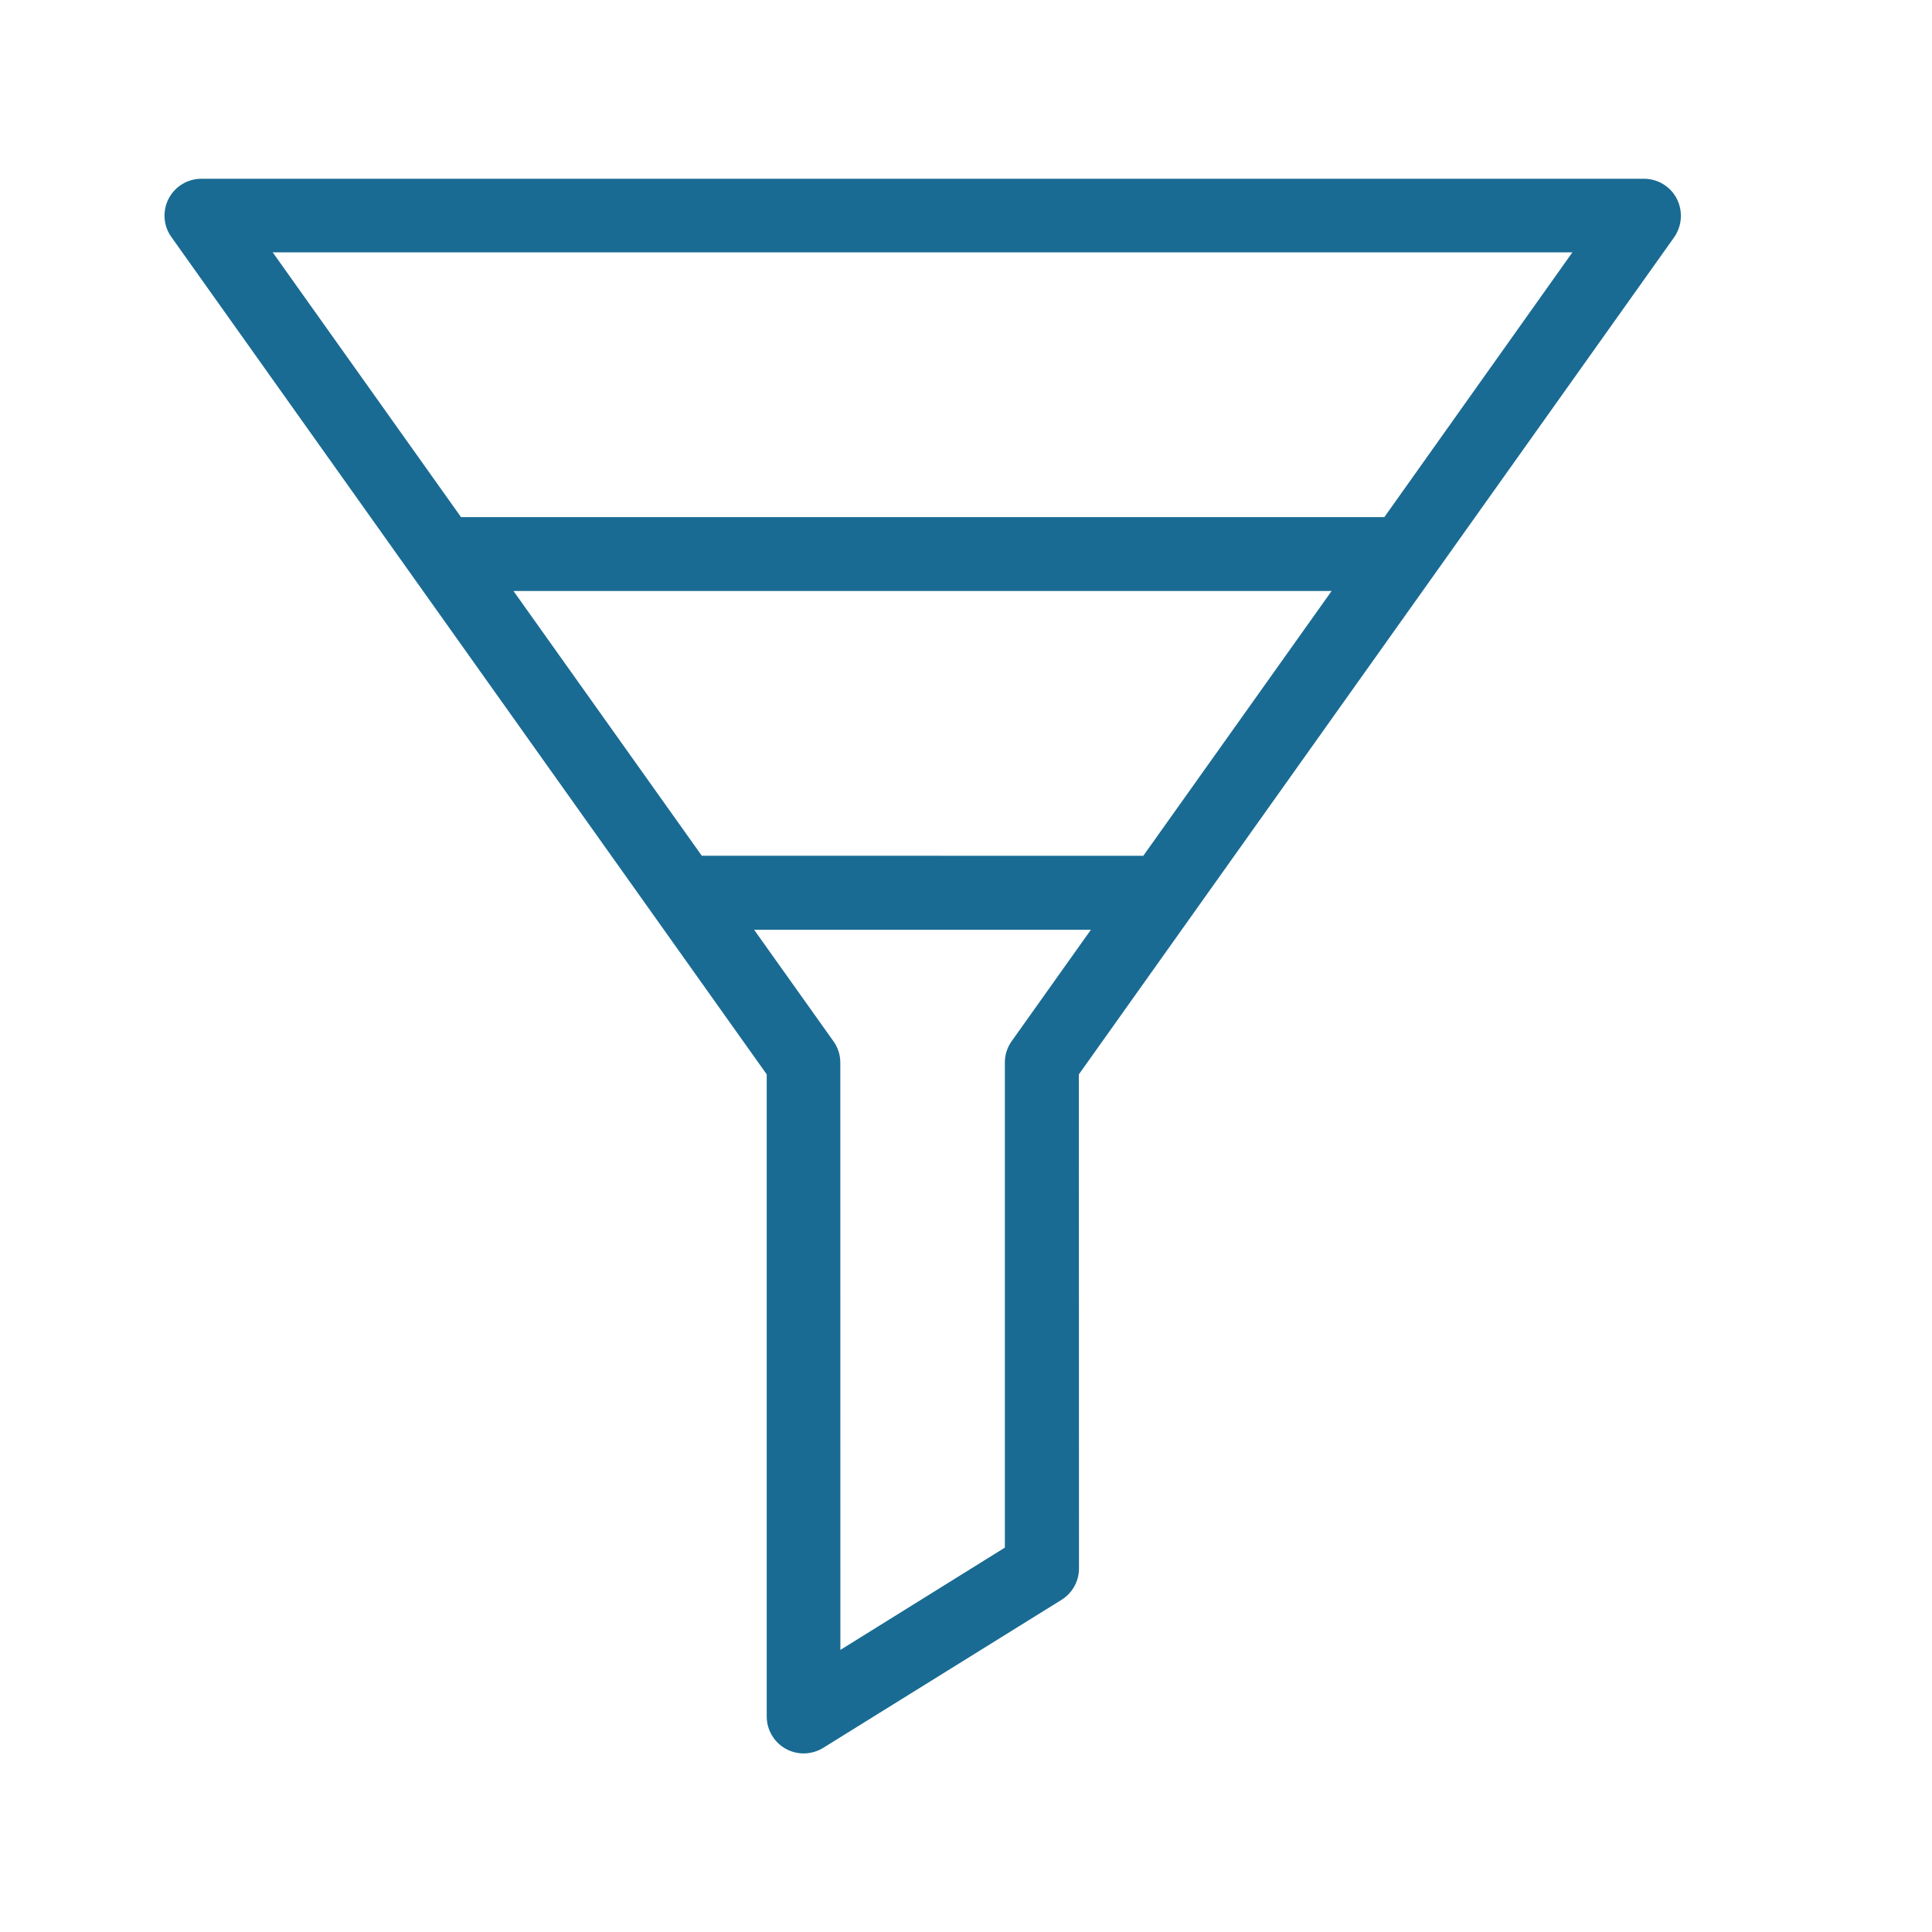 ﻿<?xml version="1.0" encoding="UTF-8"?>
<svg width="50" height="50" version="1.1" viewBox="0 0 128 128" xmlns="http://www.w3.org/2000/svg">
 <path d="m111.09 13.164c-0.418-0.809-1.254-1.32-2.168-1.32h-95.582c-0.918 0-1.75 0.512-2.168 1.32-0.418 0.809-0.352 1.793 0.176 2.531l39.449 55.484v42.539c0 0.891 0.484 1.711 1.254 2.141 0.363 0.203 0.781 0.309 1.188 0.309 0.445 0 0.902-0.121 1.293-0.363l15.793-9.809c0.715-0.445 1.16-1.227 1.16-2.074l-0.008-32.742 39.449-55.473c0.516-0.75 0.582-1.734 0.164-2.543zm-77.07 25.992h54.203l-12.477 17.543-29.25-0.004zm33.012 29.816c-0.297 0.418-0.457 0.902-0.457 1.414v32.148l-10.898 6.777-0.004-38.914c0-0.512-0.16-0.996-0.457-1.414l-5.254-7.383h22.312zm24.684-34.711h-61.172l-12.477-17.543h86.109z" fill="#196b93"/>
</svg>

